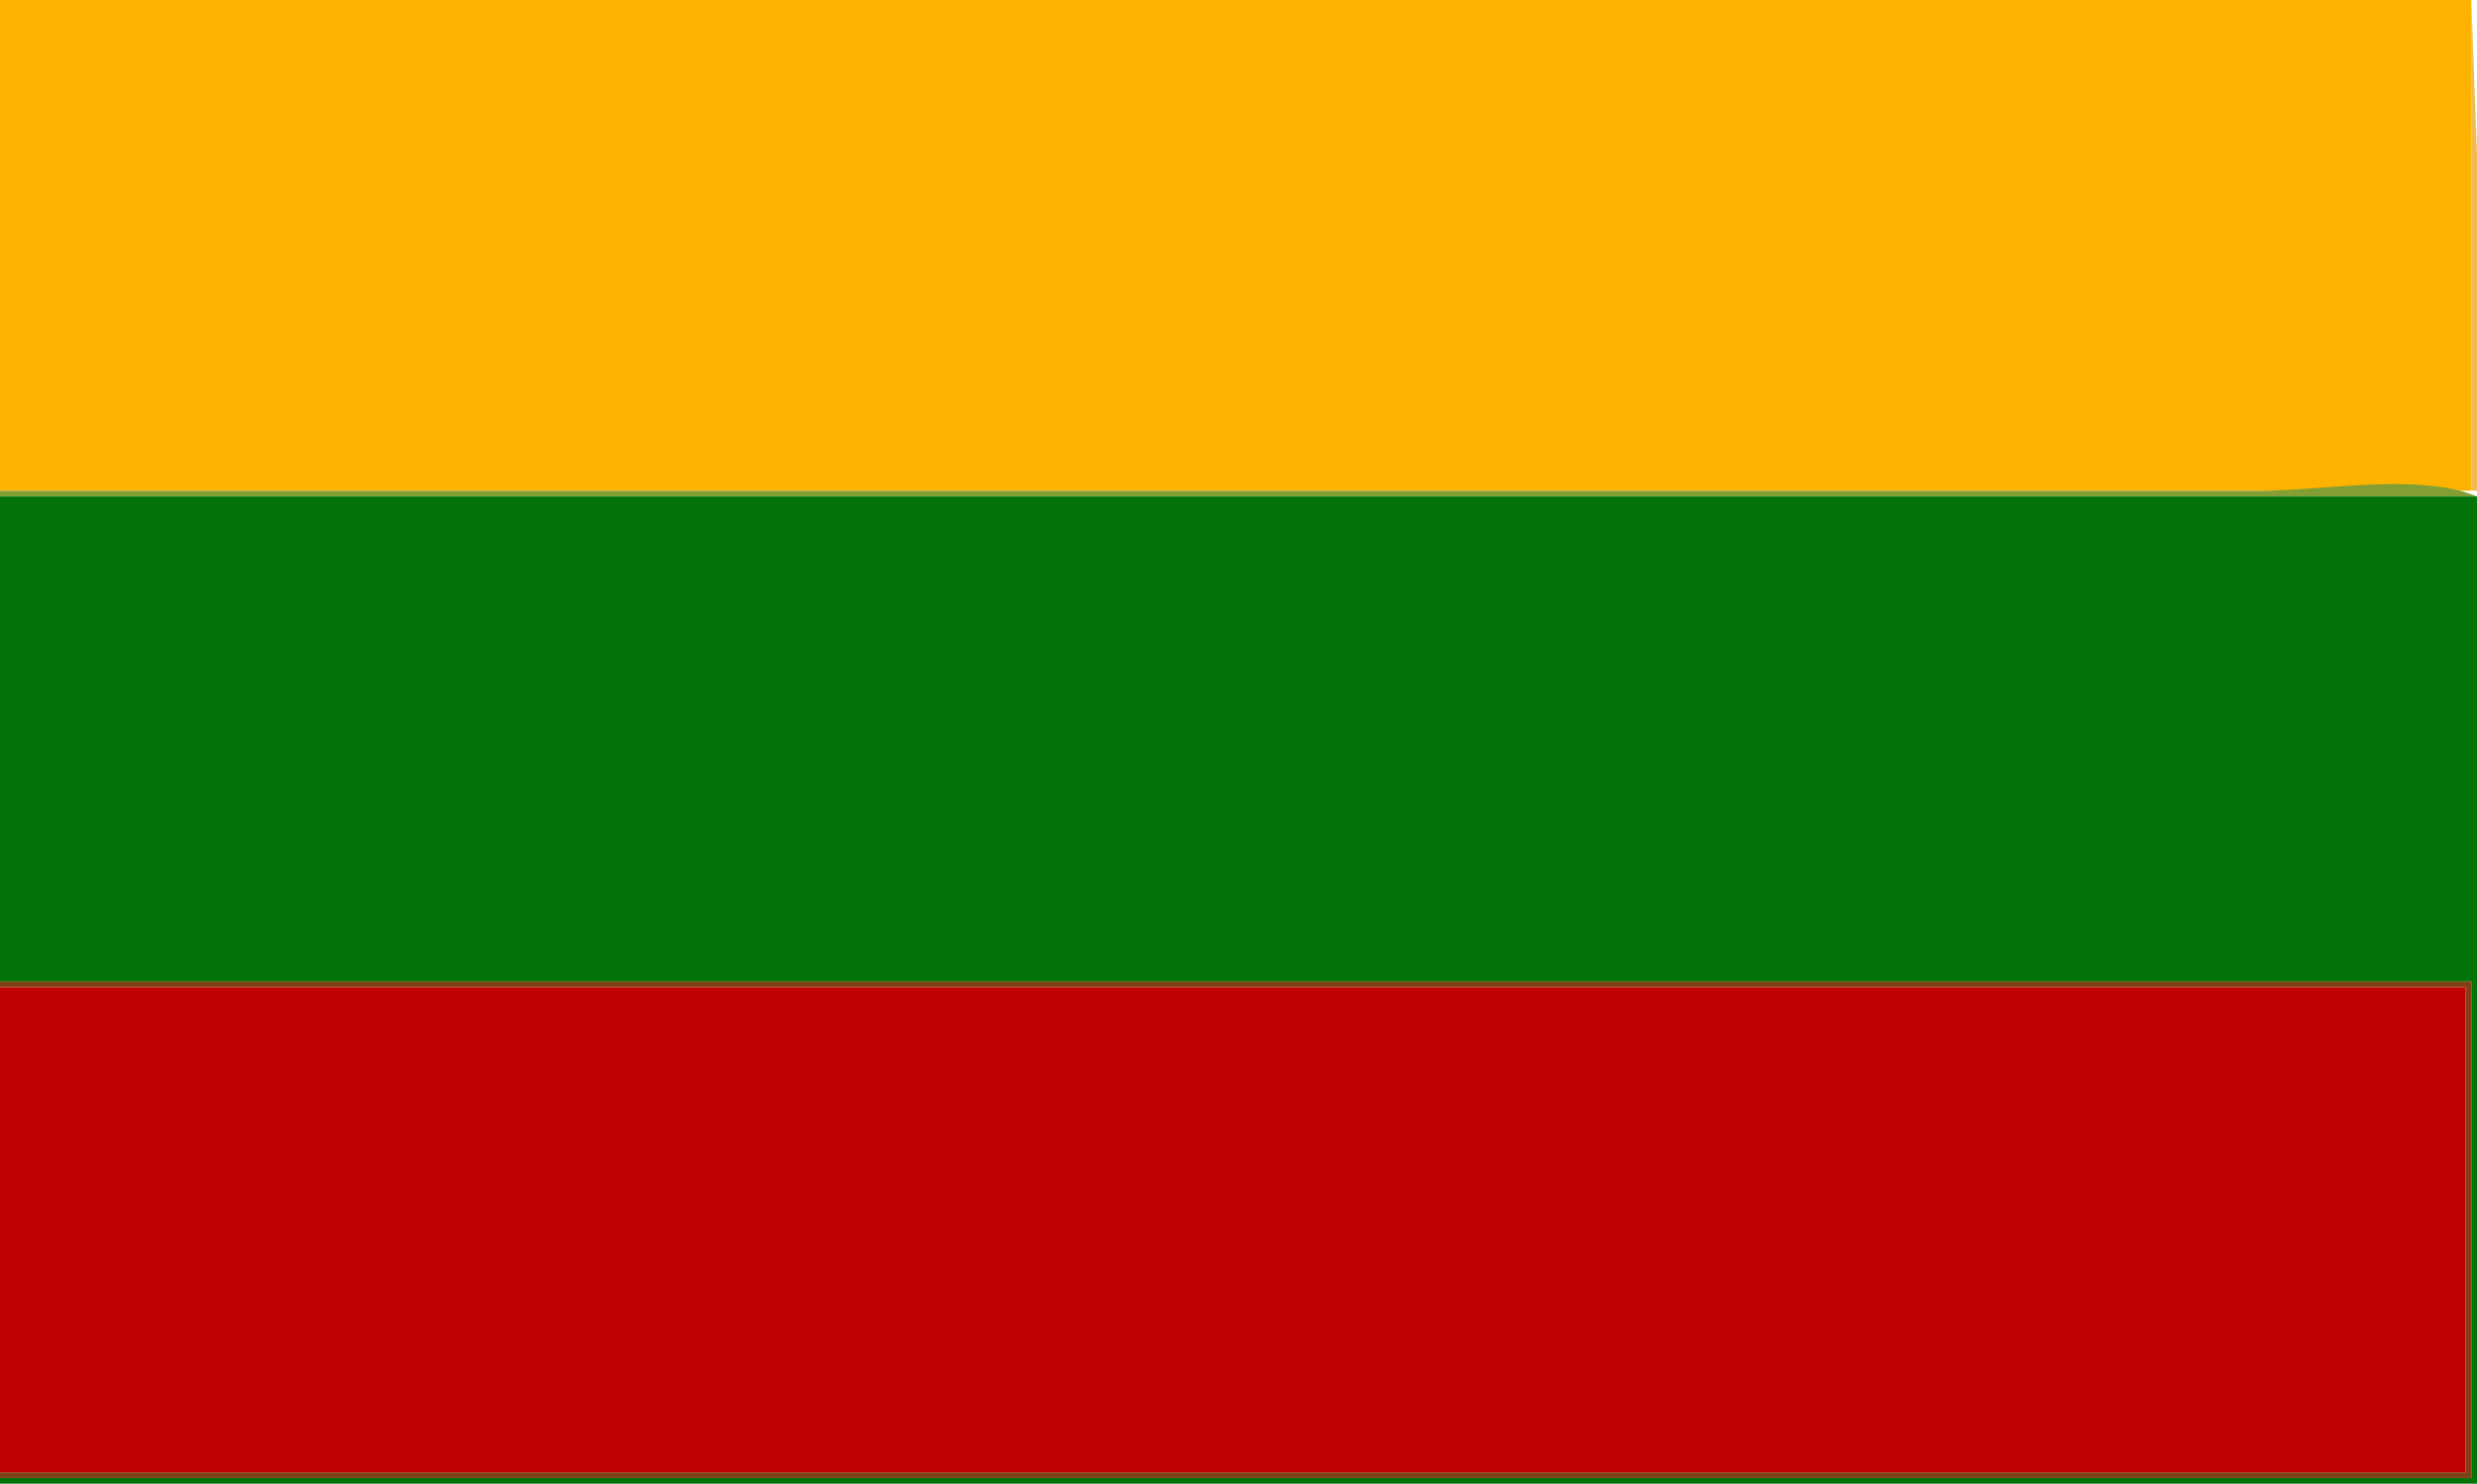 <?xml version="1.0" standalone="yes"?>
<svg xmlns="http://www.w3.org/2000/svg" xmlns:xlink="http://www.w3.org/1999/xlink" xmlns:svg="http://www.w3.org/2000/svg" xmlns:dc="http://purl.org/dc/elements/1.1/" xmlns:cc="http://web.resource.org/cc/" xmlns:rdf="http://www.w3.org/1999/02/22-rdf-syntax-ns#" width="434" height="260">
<path style="fill:#ffb301; stroke:none;" d="M0 0L0 86L433 86L433 0L0 0z"/>
<path style="fill:#f1bb51; stroke:none;" d="M433 0L433 86L434 86L434 27L433 0z"/>
<path style="fill:#839f33; stroke:none;" d="M0 86L0 87L434 87C423.973 82.792 406.896 86 396 86L307 86L0 86z"/>
<path style="fill:#017309; stroke:none;" d="M0 87L0 172L433 172L433 259L0 259L0 260L434 260L434 87L0 87z"/>
<path style="fill:#7f4115; stroke:none;" d="M0 172L0 173L432 173L432 258L0 258L0 259L433 259L433 172L0 172z"/>
<path style="fill:#bf0101; stroke:none;" d="M0 173L0 258L432 258L432 173L0 173z"/>
</svg>
